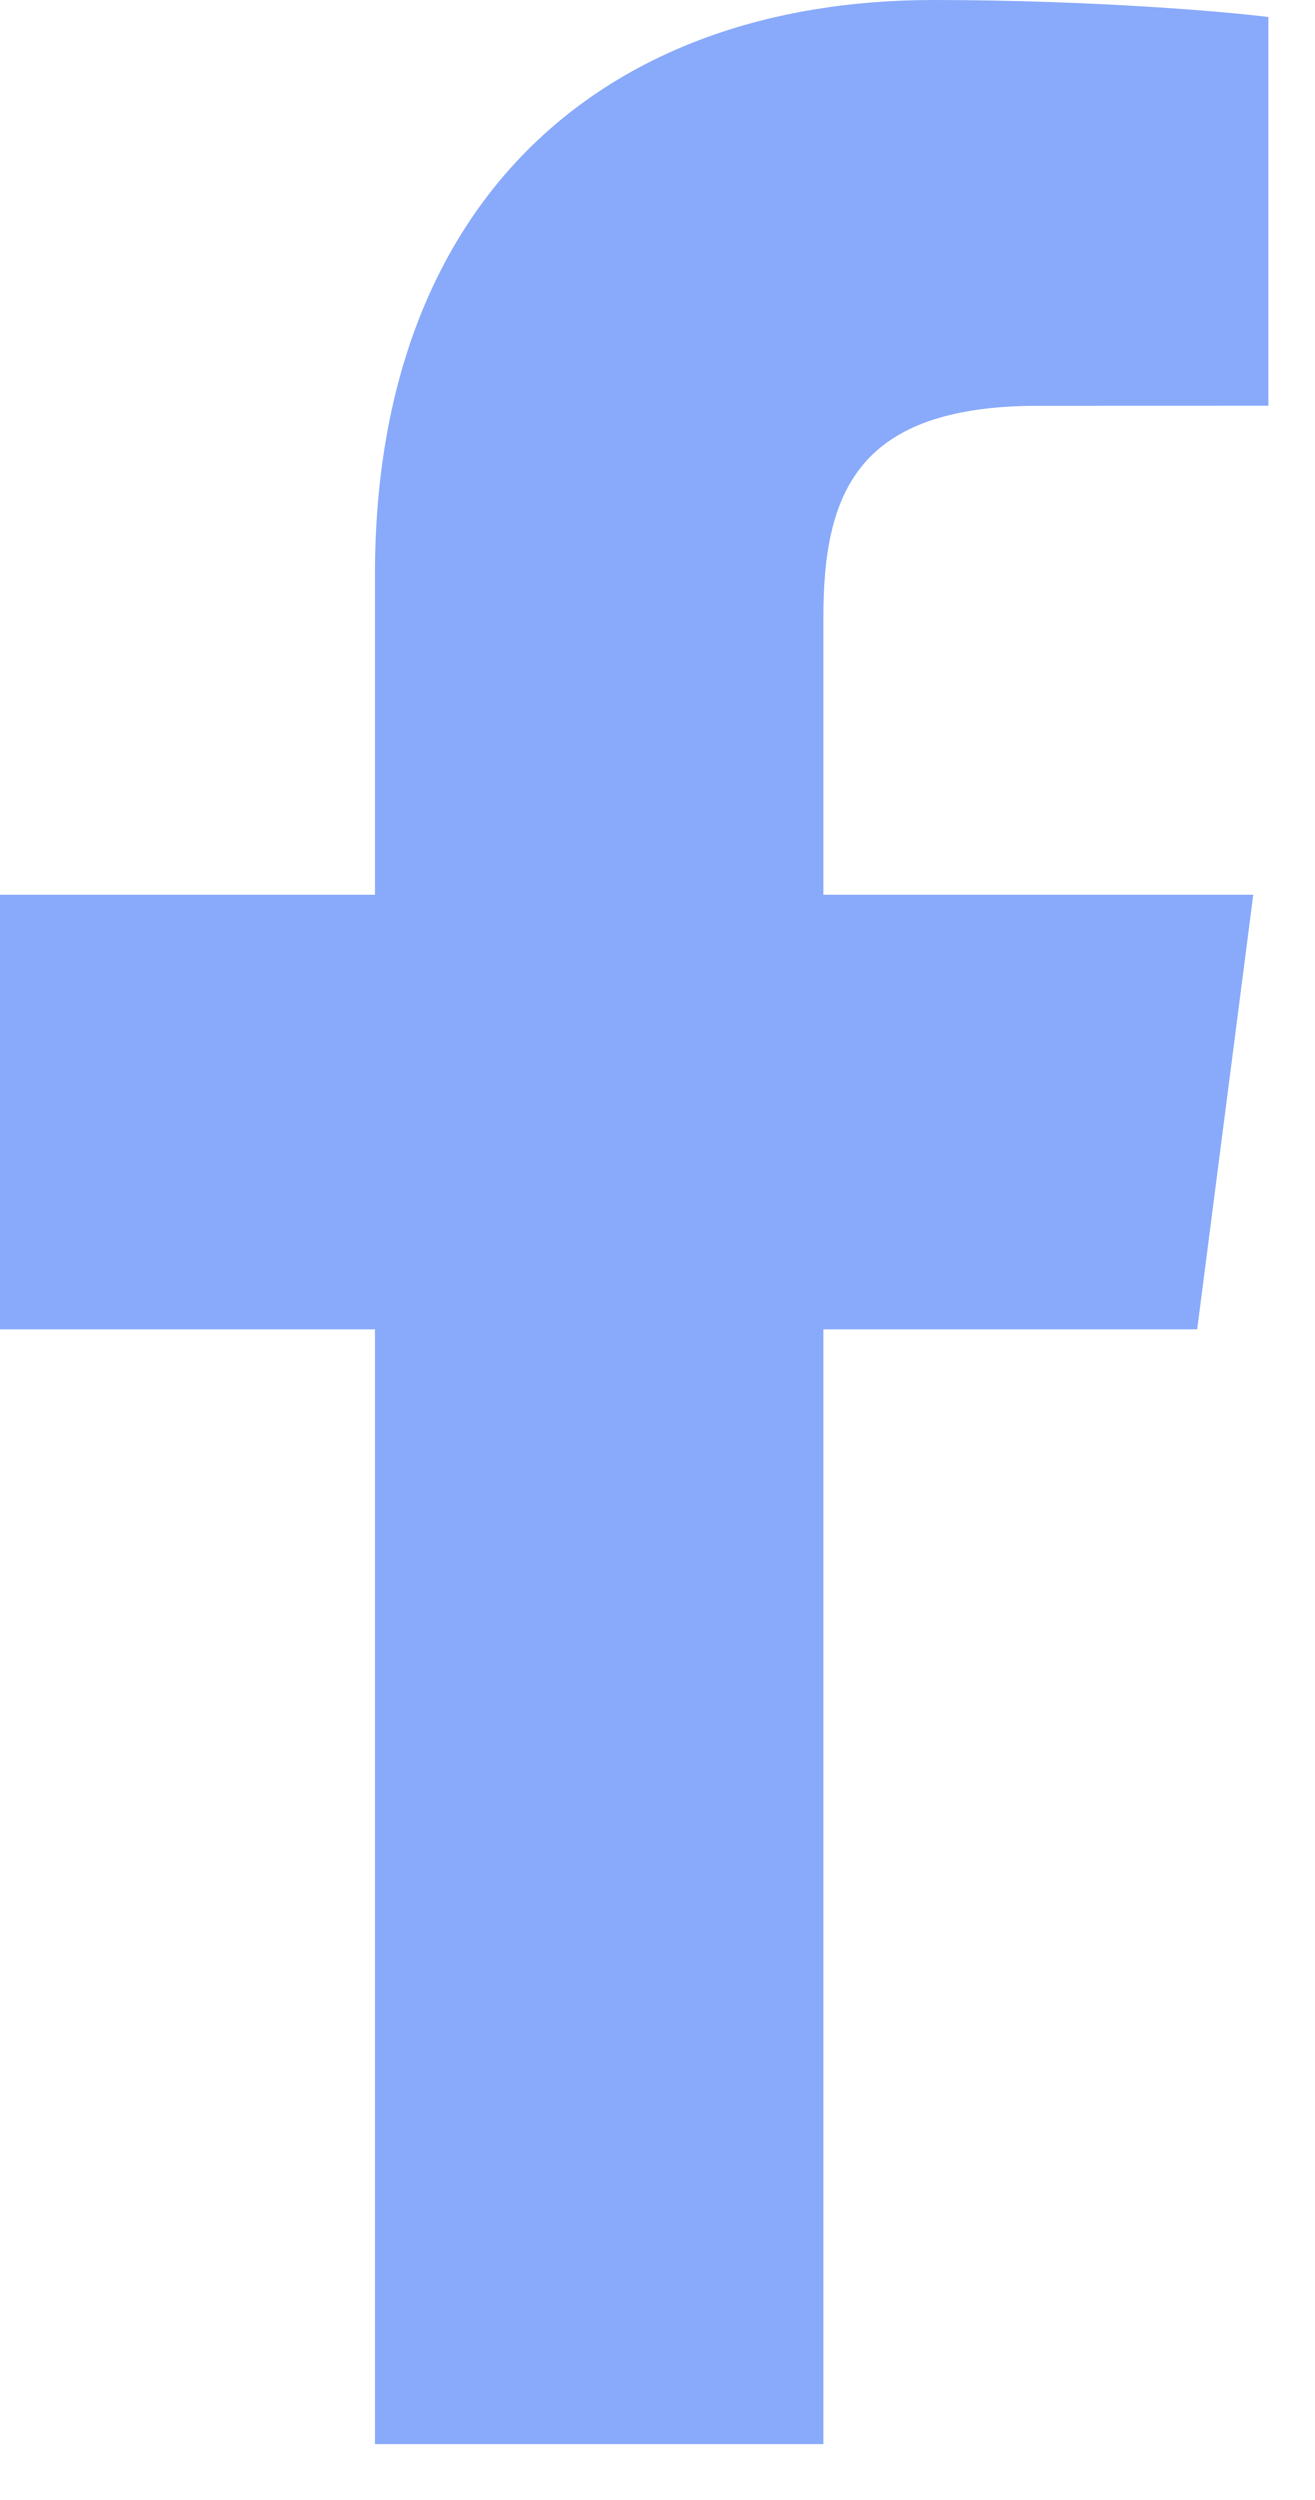 <svg width="20" height="38" viewBox="0 0 20 38" fill="none" xmlns="http://www.w3.org/2000/svg">
<path d="M12.523 37.151V20.206H18.208L19.061 13.6H12.523V9.383C12.523 7.471 13.052 6.168 15.796 6.168L19.291 6.167V0.259C18.687 0.18 16.612 0 14.197 0C9.155 0 5.703 3.078 5.703 8.729V13.6H0V20.206H5.703V37.151H12.523Z" fill="#89AAFA"/>
</svg>
